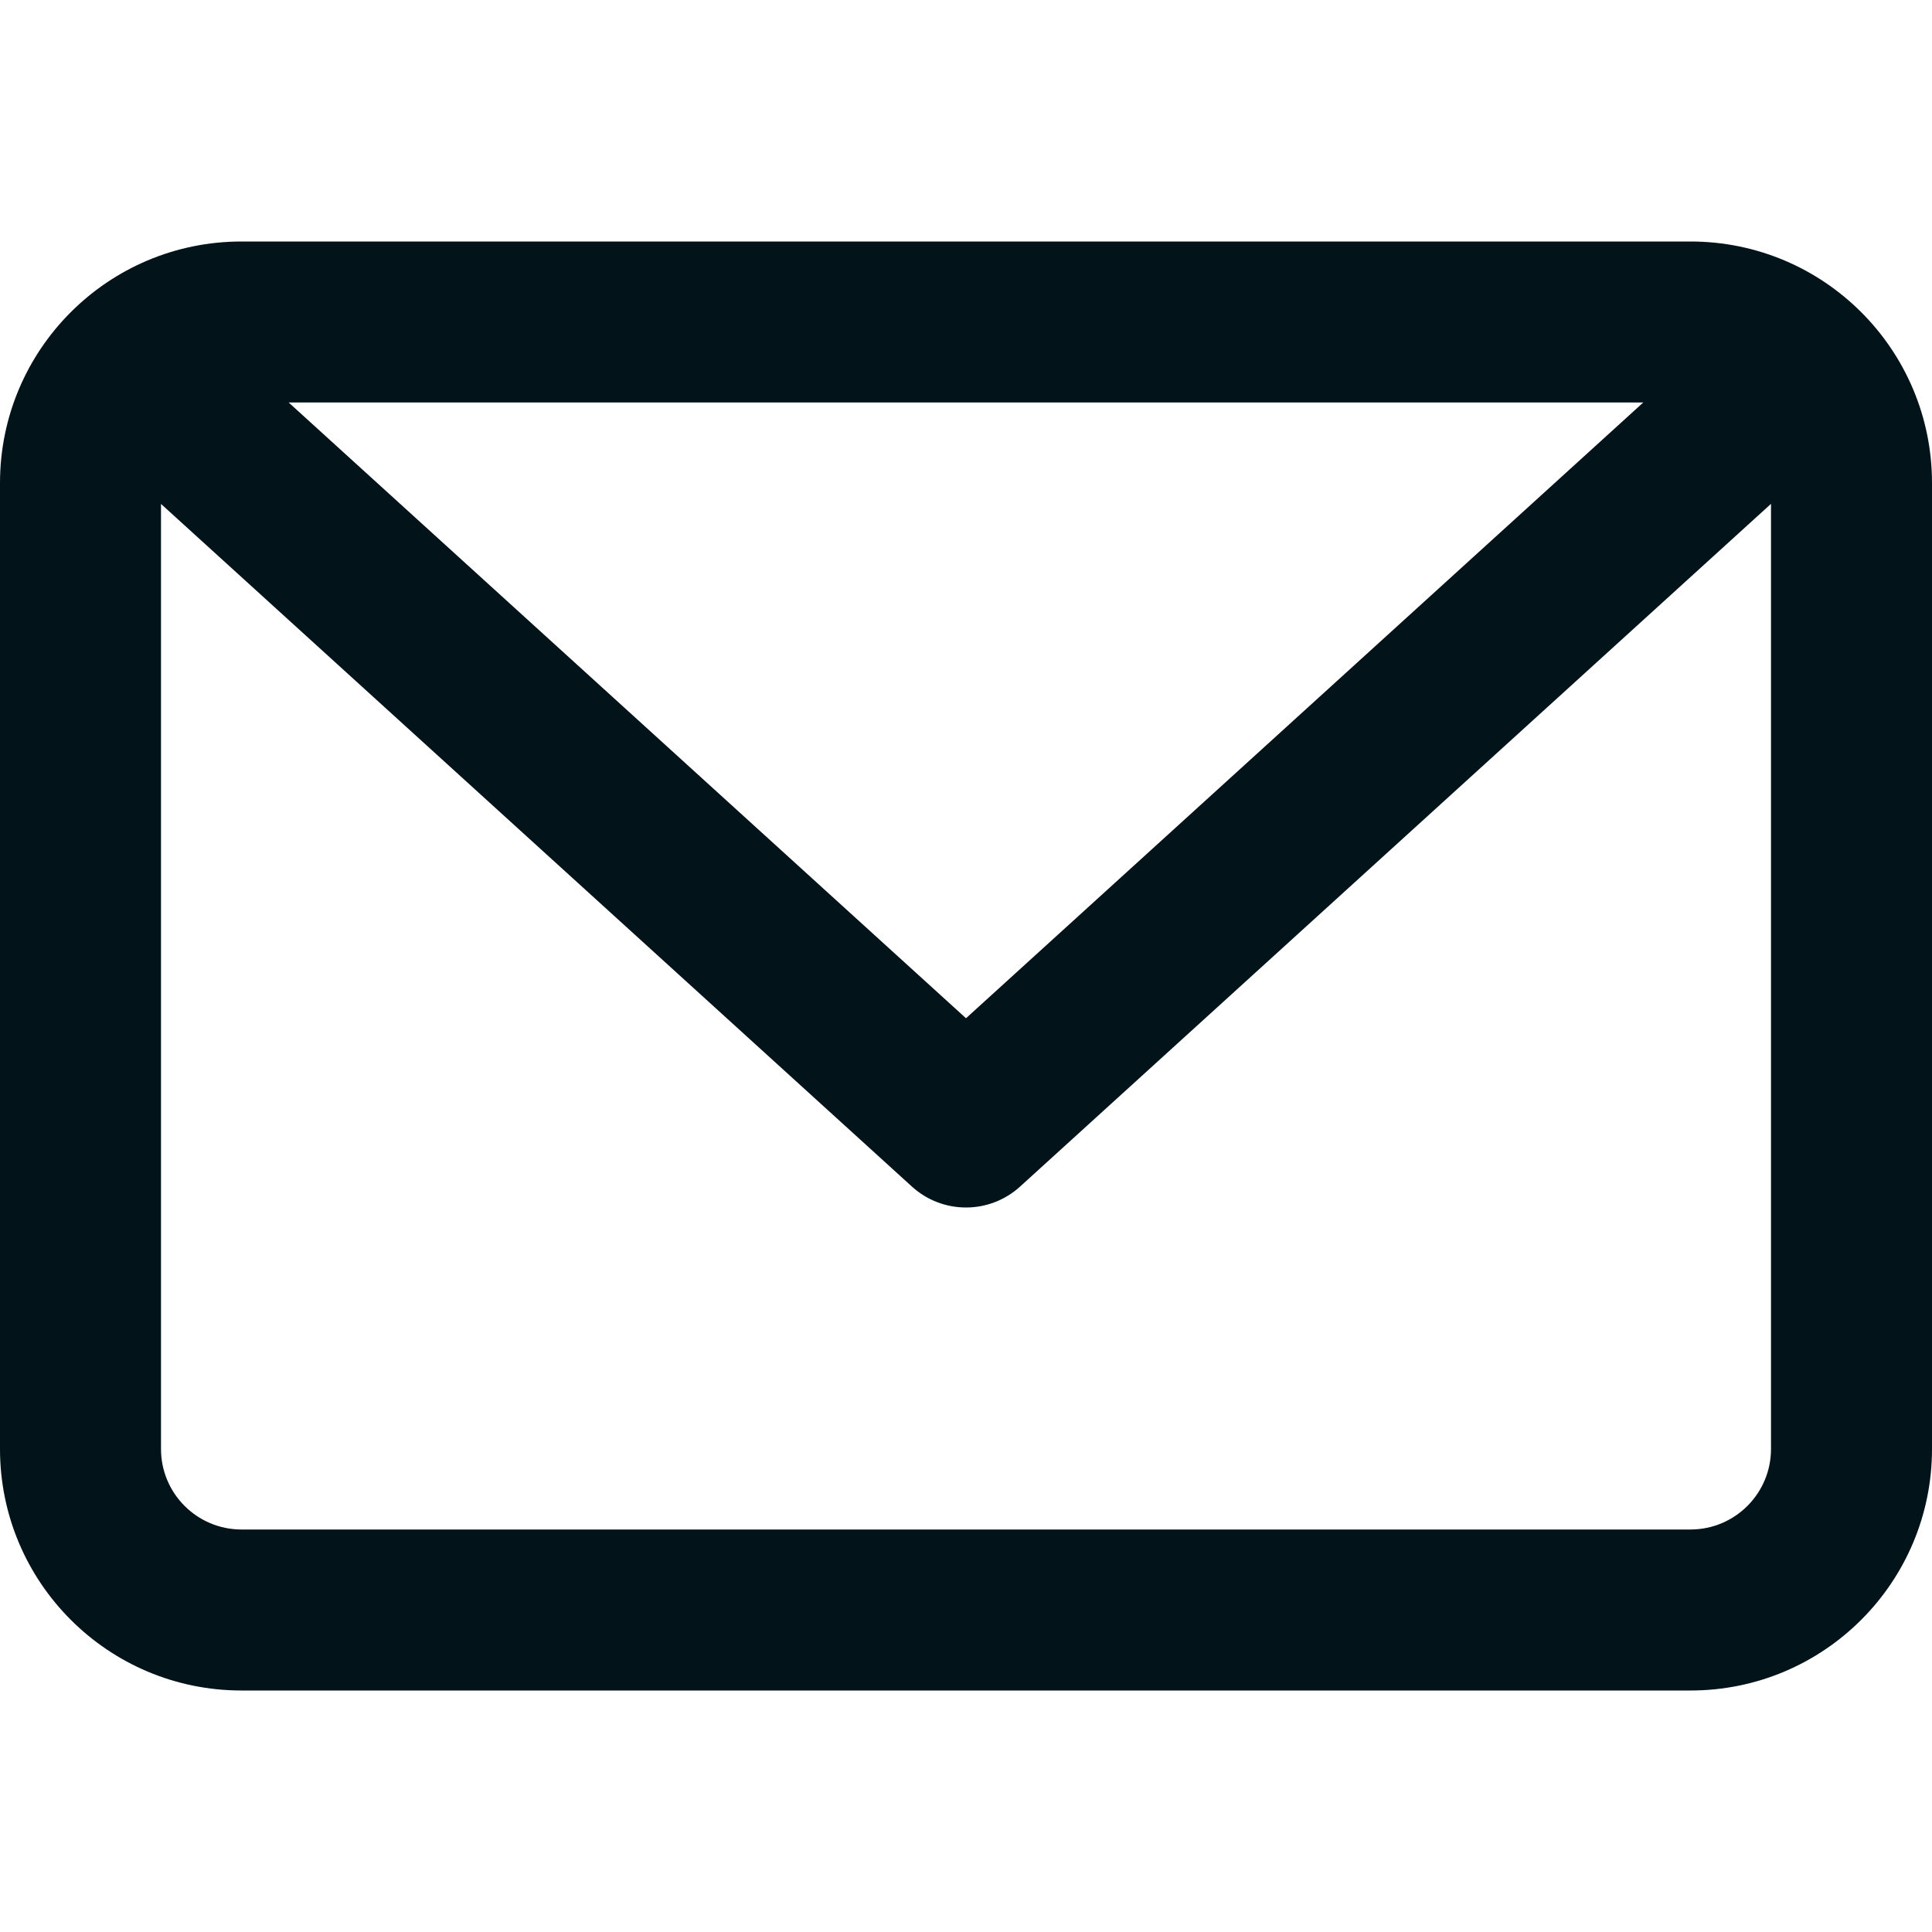 <svg xmlns="http://www.w3.org/2000/svg" width="24" height="24" viewBox="0 0 24 24">
    <g fill="none">
        <path d="M0 0H24V24H0z"/>
        <path fill="#02131A" d="M21 3c1.657 0 3 1.343 3 3v12c0 1.657-1.343 3-3 3H3c-1.657 0-3-1.343-3-3V6c0-1.657 1.343-3 3-3h18zm1 3.259l-9.327 8.48c-.382.348-.964.348-1.346 0L2 6.26V18c0 .552.448 1 1 1h18c.552 0 1-.448 1-1V6.259zM20.413 5H3.586L12 12.649 20.413 5z"/>
    </g>
</svg>
